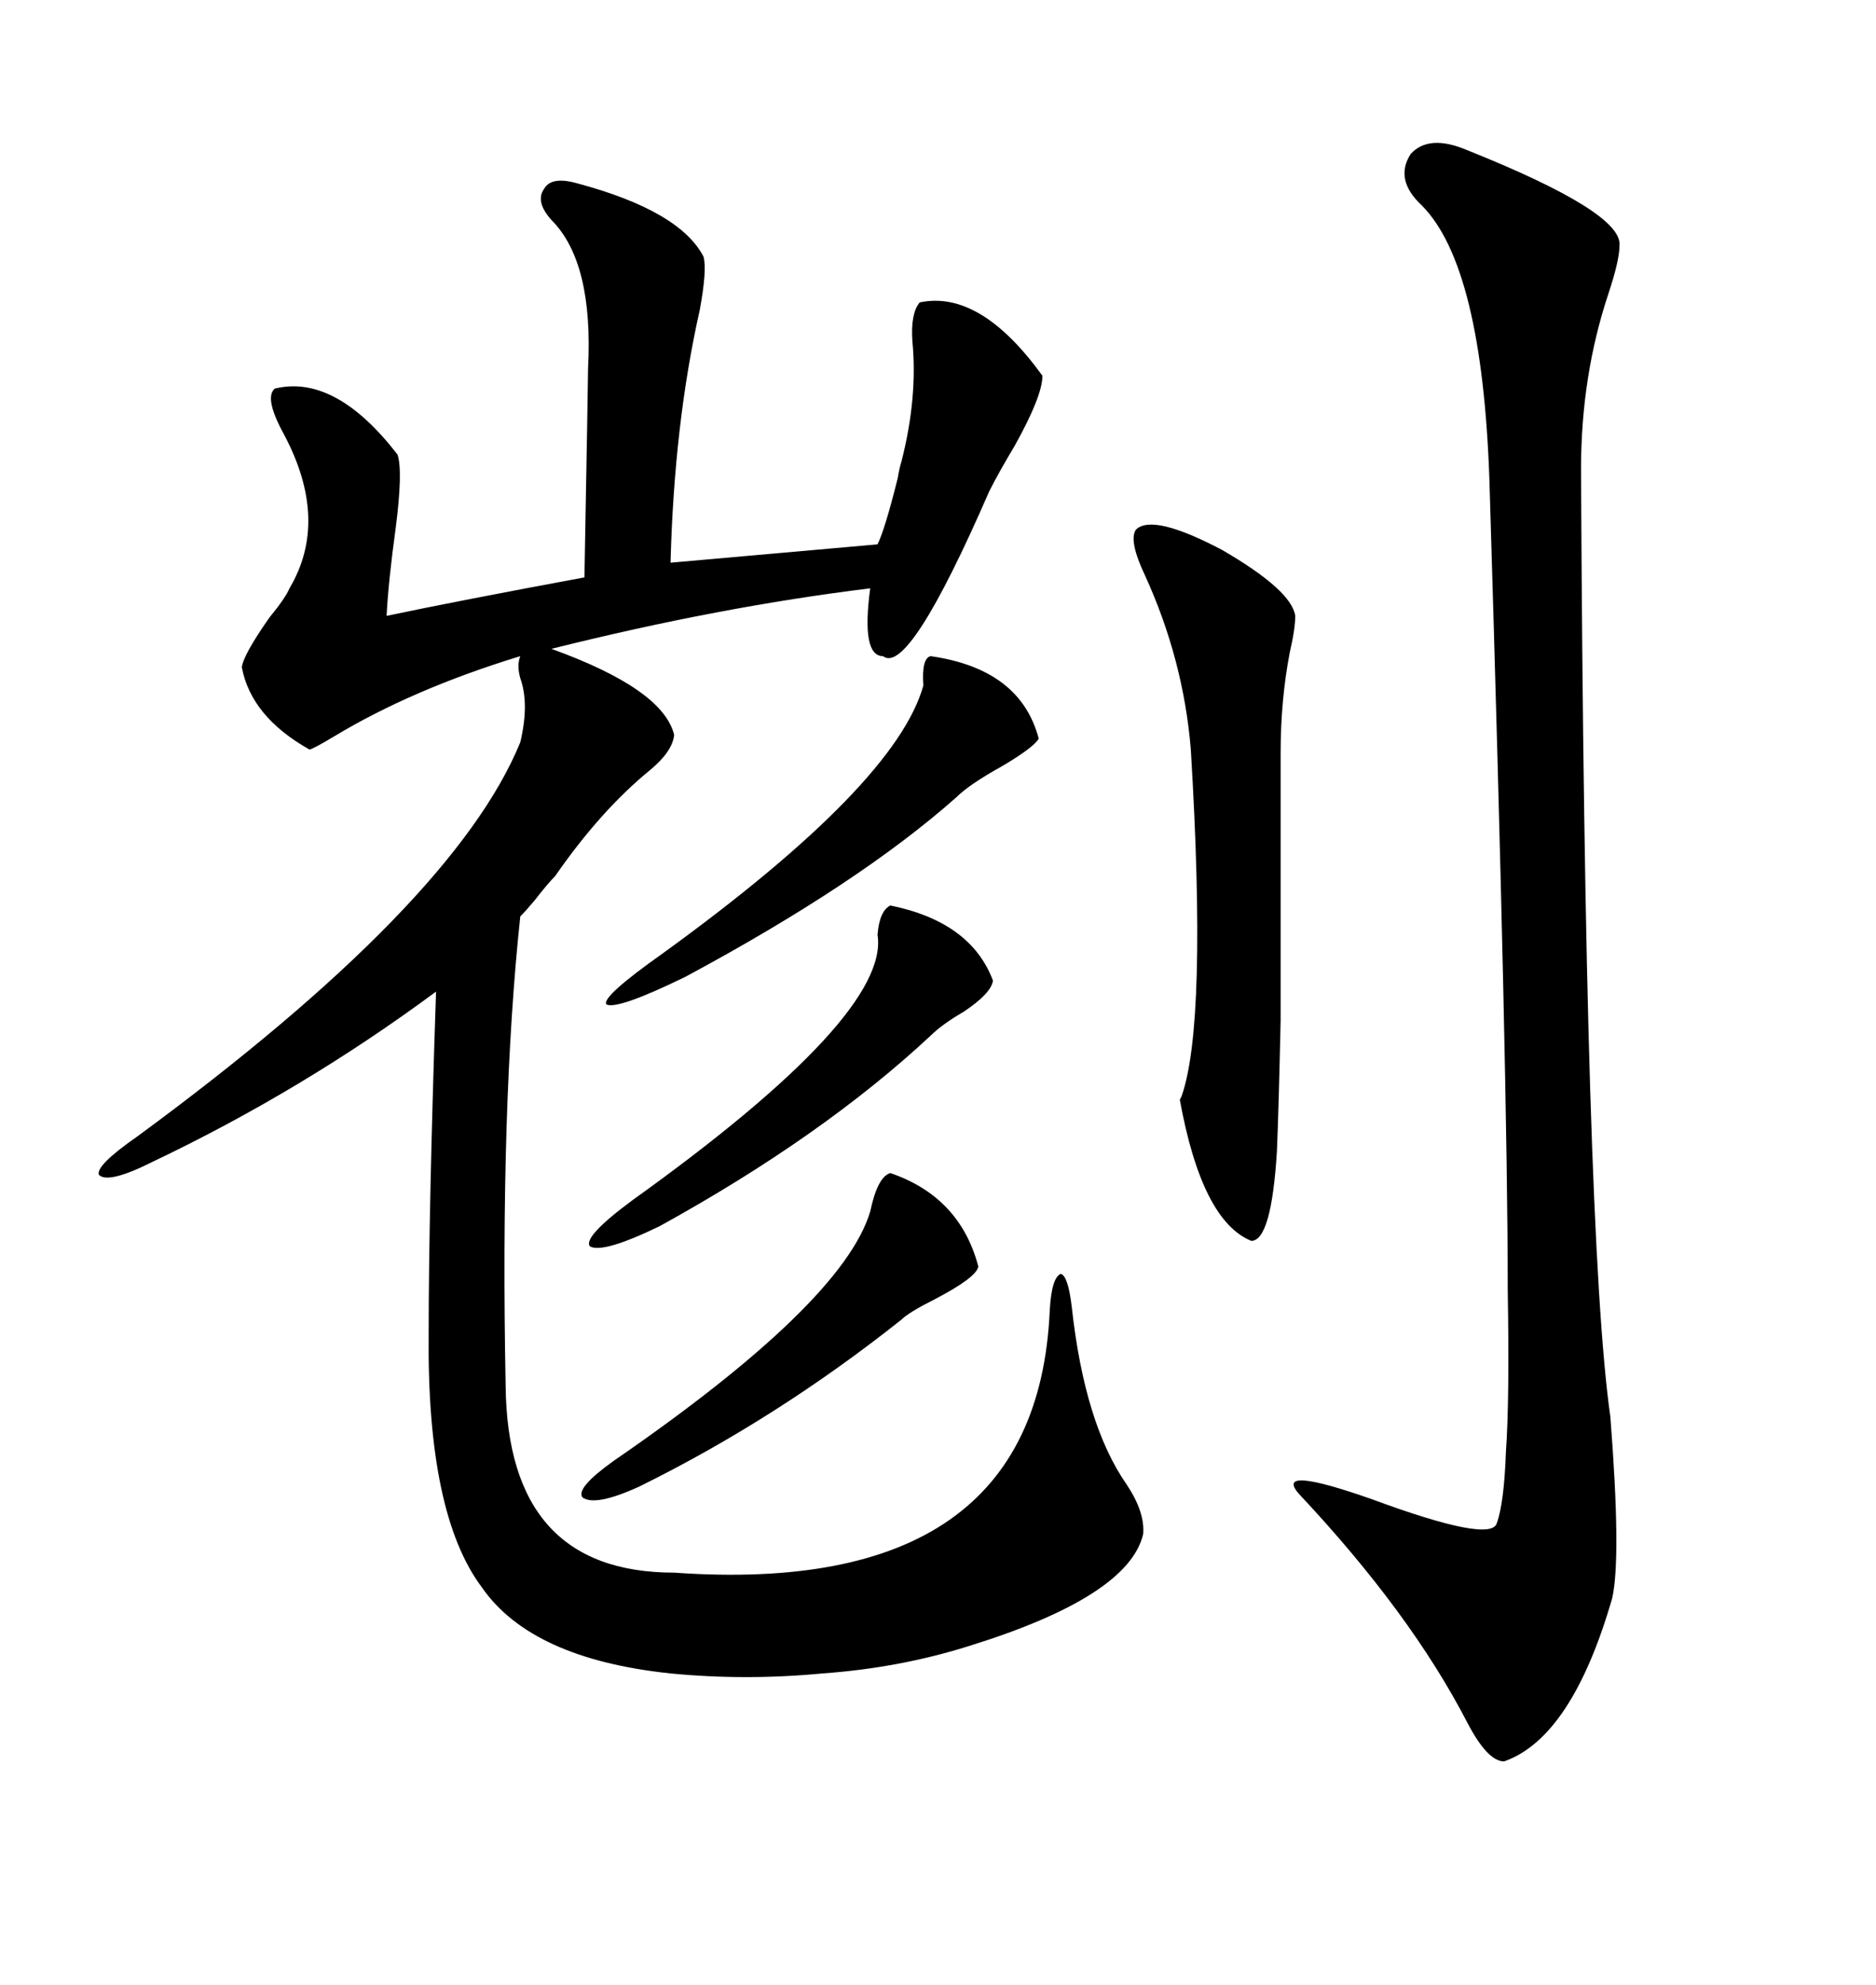 <svg xmlns="http://www.w3.org/2000/svg" xmlns:xlink="http://www.w3.org/1999/xlink" width="300" height="317.285"><path d="M80.86 221.48L80.86 221.48Q81.15 251.37 107.81 251.37L107.81 251.37Q165.82 255.47 167.87 209.47L167.87 209.47Q168.16 204.20 169.63 203.61L169.63 203.61Q170.80 203.91 171.39 208.89L171.39 208.89Q173.44 227.64 180.18 237.30L180.18 237.30Q183.11 241.70 182.81 245.21L182.81 245.21Q180.47 255.18 154.98 263.09L154.98 263.09Q143.85 266.60 131.54 267.48L131.54 267.48Q119.24 268.65 107.23 267.48L107.23 267.48Q84.96 265.14 77.05 253.71L77.05 253.71Q68.26 241.99 68.55 213.28L68.55 213.28Q68.55 193.36 69.73 158.50L69.73 158.50Q48.34 174.32 24.32 185.74L24.32 185.74Q17.29 189.26 15.82 187.79L15.82 187.79Q15.23 186.33 21.97 181.64L21.97 181.64Q72.66 144.43 83.20 118.65L83.20 118.65Q84.67 112.50 83.20 108.40L83.20 108.40Q82.62 106.35 83.20 104.88L83.20 104.88Q65.92 110.16 53.32 117.77L53.32 117.77Q50.39 119.53 49.51 119.82L49.51 119.82Q40.14 114.55 38.67 106.64L38.67 106.64Q38.96 104.59 43.07 98.73L43.07 98.73Q45.70 95.51 46.29 94.04L46.29 94.04Q52.73 83.20 45.41 69.43L45.41 69.43Q42.19 63.57 43.95 62.11L43.95 62.11Q53.61 59.77 63.57 72.66L63.57 72.66Q64.45 75.29 63.28 84.38L63.28 84.38Q62.11 92.87 61.82 98.44L61.82 98.44Q72.95 96.09 93.46 92.29L93.46 92.29Q94.04 60.64 94.04 58.89L94.04 58.89Q94.92 41.89 88.18 35.16L88.18 35.16Q85.55 32.23 87.01 30.18L87.01 30.18Q88.18 28.13 92.29 29.30L92.29 29.30Q108.69 33.69 112.50 41.02L112.50 41.02Q113.09 43.07 111.91 49.51L111.91 49.51Q107.81 67.68 107.23 89.94L107.23 89.94L140.33 87.01Q141.50 84.67 143.55 76.46L143.55 76.46Q143.85 74.71 144.14 73.83L144.14 73.83Q146.78 63.57 145.90 54.49L145.90 54.49Q145.61 50.10 147.07 48.34L147.07 48.34Q156.74 46.29 166.70 60.06L166.70 60.06Q166.70 63.28 162.30 71.19L162.30 71.19Q159.67 75.59 158.20 78.52L158.20 78.52Q145.31 108.11 141.21 104.88L141.21 104.88Q137.70 104.88 139.16 94.04L139.16 94.04Q115.14 96.97 88.18 103.71L88.18 103.71Q106.05 110.16 107.81 117.48L107.81 117.48Q107.52 120.12 104.00 123.05L104.00 123.05Q96.09 129.49 88.77 140.04L88.77 140.04Q87.60 141.21 85.55 143.85L85.55 143.85Q84.08 145.61 83.20 146.48L83.20 146.48Q79.98 176.66 80.86 221.48ZM227.34 32.81L227.34 32.81Q222.95 28.71 225.59 24.61L225.59 24.61Q228.52 21.39 234.67 24.02L234.67 24.02Q259.57 33.98 258.98 39.26L258.98 39.26Q258.98 41.60 257.23 46.88L257.23 46.88Q252.83 60.06 252.83 75L252.83 75Q253.42 197.75 257.52 226.46L257.52 226.46Q259.28 249.02 257.81 255.47L257.81 255.47Q251.37 277.73 240.53 281.54L240.53 281.54Q237.89 281.54 234.67 275.39L234.67 275.39Q225.59 257.81 207.71 238.77L207.71 238.77Q203.61 234.08 219.43 239.65L219.43 239.65Q238.48 246.68 239.36 243.46L239.36 243.46Q240.53 240.23 240.82 232.03L240.82 232.03Q241.41 223.83 241.11 206.25L241.11 206.25Q241.11 172.85 238.18 76.76L238.18 76.76Q237.01 42.48 227.34 32.81ZM181.64 84.67L181.64 84.67Q184.28 82.03 195.41 87.89L195.41 87.89Q206.54 94.34 207.13 98.44L207.13 98.44Q207.13 100.49 206.25 104.30L206.25 104.30Q204.79 111.91 204.79 120.41L204.79 120.41Q204.79 152.64 204.79 163.18L204.79 163.18Q204.49 176.95 204.20 183.98L204.20 183.98Q203.32 198.34 200.10 198.34L200.10 198.34Q192.19 195.12 188.67 175.78L188.67 175.78Q188.67 175.78 188.96 175.20L188.96 175.20Q193.07 163.48 190.43 119.82L190.43 119.82Q189.26 105.47 183.11 91.99L183.11 91.99Q180.47 86.43 181.64 84.67ZM147.66 109.57L147.66 109.57Q147.36 105.18 148.83 104.88L148.83 104.88Q163.18 106.93 166.11 118.07L166.11 118.07Q165.23 119.53 160.25 122.46L160.25 122.46Q154.98 125.39 152.93 127.44L152.93 127.44Q137.40 141.21 109.57 156.15L109.57 156.15Q98.73 161.43 96.97 160.55L96.97 160.55Q96.09 159.38 106.05 152.34L106.05 152.34Q143.26 125.39 147.66 109.57ZM139.16 193.65L139.16 193.65Q140.33 188.09 142.38 187.50L142.38 187.50Q153.52 191.31 156.45 202.44L156.45 202.44Q156.15 204.20 149.41 207.71L149.41 207.71Q145.31 209.77 144.14 210.94L144.14 210.94Q124.22 226.76 102.25 237.60L102.25 237.60Q95.21 240.82 93.16 239.36L93.16 239.36Q91.99 237.89 98.14 233.50L98.14 233.50Q134.77 208.30 139.16 193.65ZM140.33 149.41L140.33 149.41Q140.63 145.61 142.38 144.73L142.38 144.73Q155.27 147.36 158.79 156.74L158.79 156.74Q158.50 158.79 154.10 161.72L154.10 161.72Q150.59 163.77 148.83 165.53L148.83 165.53Q131.54 181.64 105.47 196.00L105.47 196.00Q96.39 200.39 94.34 199.22L94.34 199.22Q93.16 197.75 101.07 191.89L101.07 191.89Q142.38 162.30 140.33 149.41Z"/></svg>
